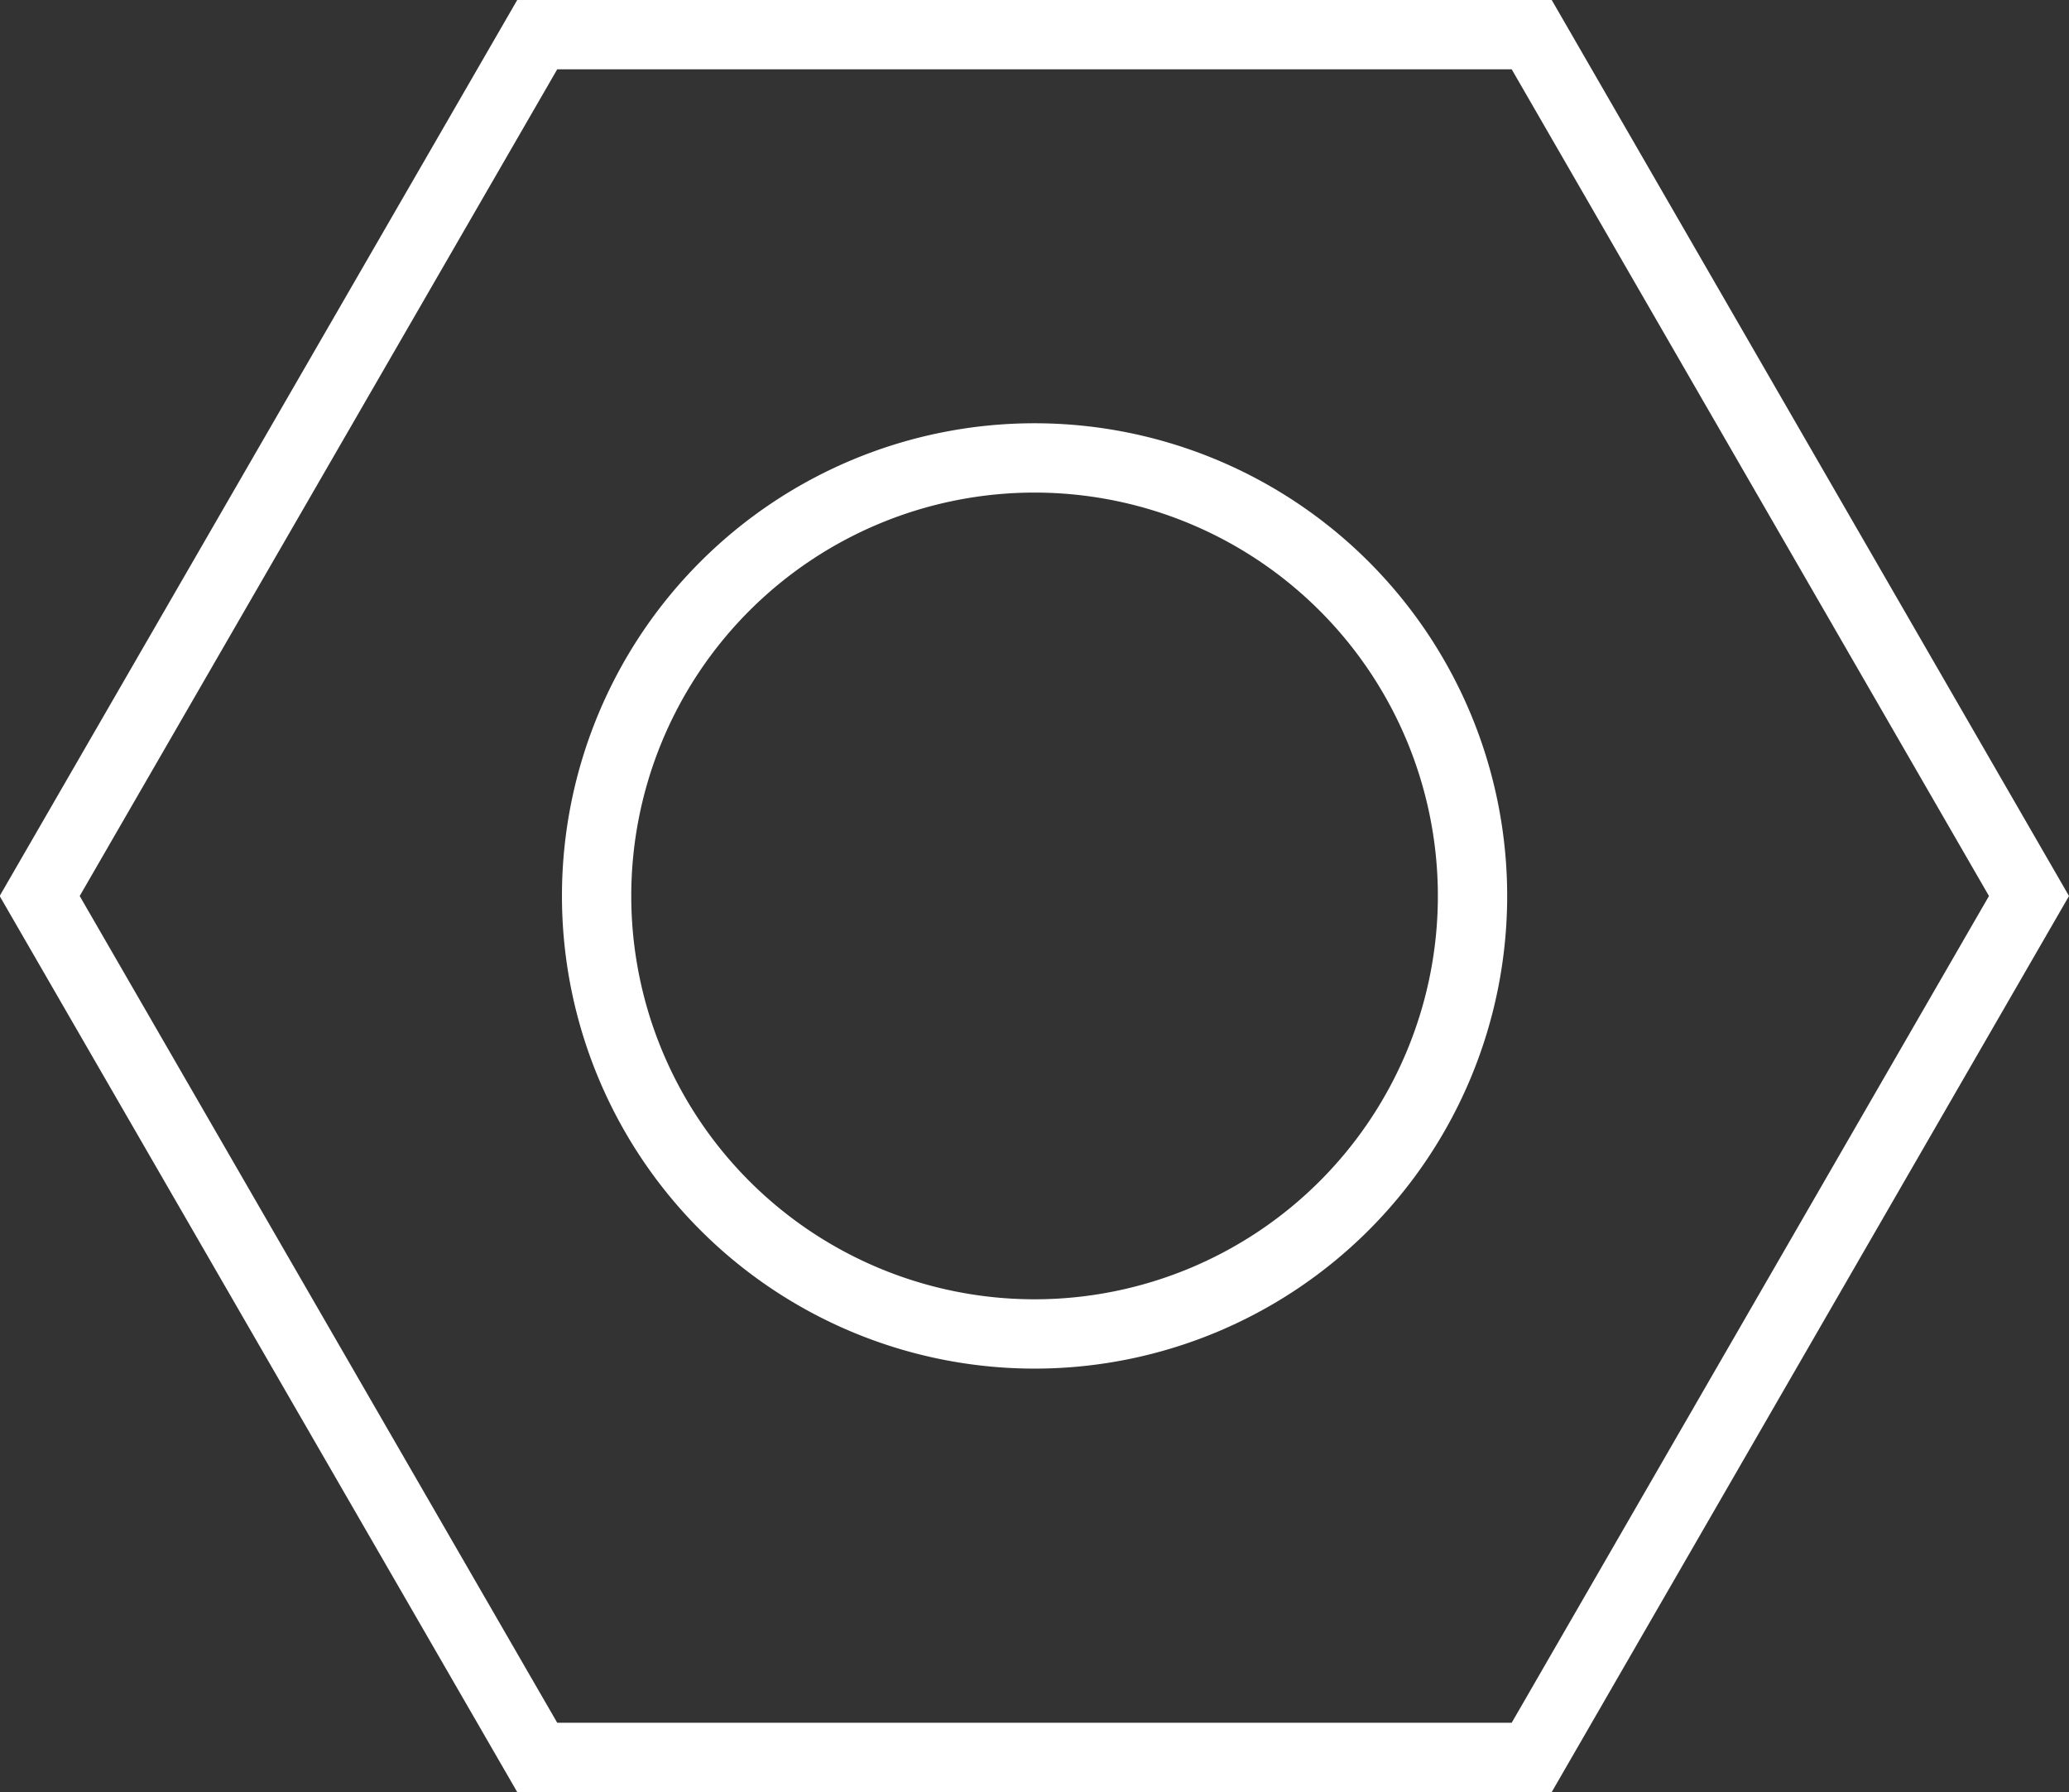 <svg xmlns="http://www.w3.org/2000/svg" xmlns:xlink="http://www.w3.org/1999/xlink" width="31.284" height="27.092" viewBox="0 0 31.284 27.092"><rect x="0" y="0" width="31.284" height="27.092" fill="#333333" stroke="none"/><defs><clipPath id="a"><rect width="31.284" height="27.092" fill="none"/></clipPath></defs><g clip-path="url(#a)"><path d="M23.16.524H8.123L.6,13.546,8.123,26.569H23.16l7.519-13.023Z" transform="translate(0 0)" fill="none" stroke="#fff" stroke-miterlimit="10" stroke-width="1.048"/><path d="M22.265,13.546a6.622,6.622,0,1,1-6.623-6.623A6.623,6.623,0,0,1,22.265,13.546Z" transform="translate(0 0)" fill="none" stroke="#fff" stroke-miterlimit="10" stroke-width="1.048"/></g></svg>